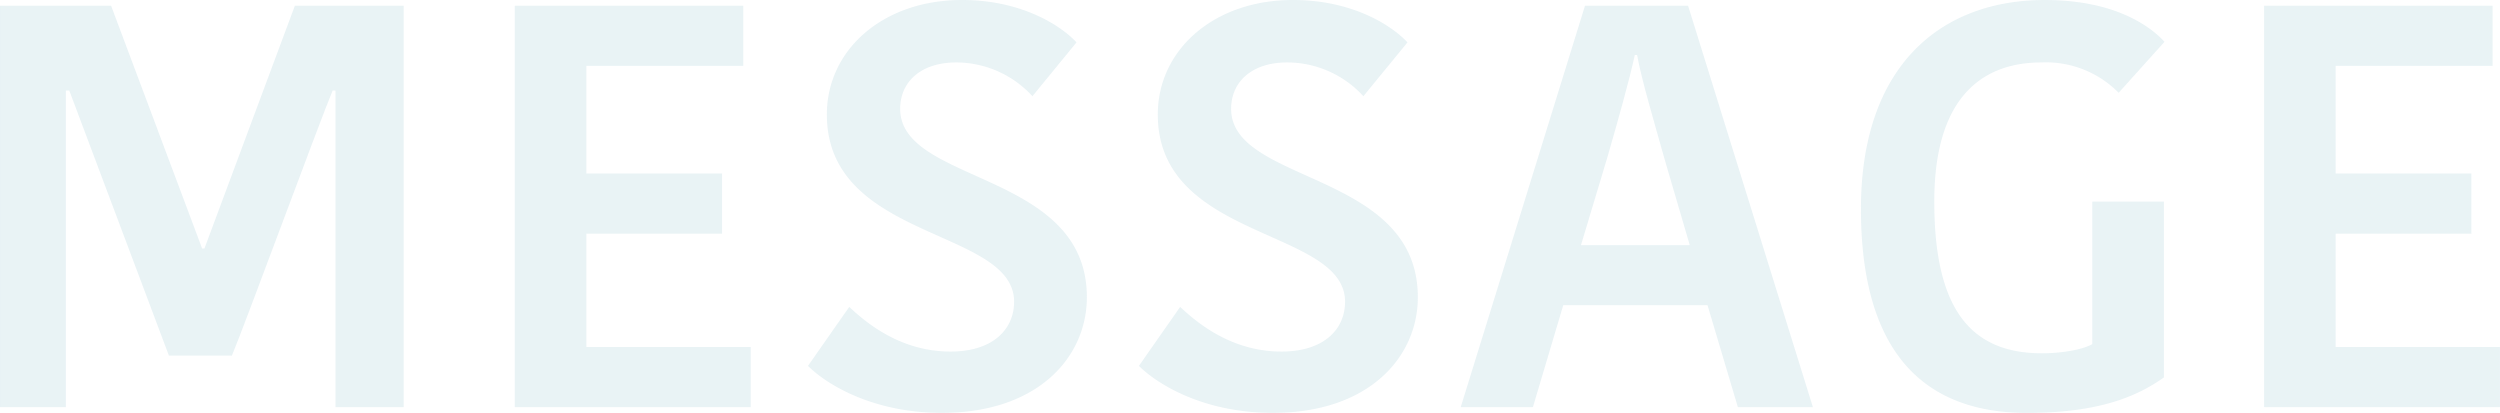 <svg xmlns="http://www.w3.org/2000/svg" width="345.467" height="57.054" viewBox="0 0 345.467 57.054">
  <g id="txt_message" opacity="0.4">
    <path id="パス_21963" data-name="パス 21963" d="M8878.188,9244.623h.318l12.5-33.551h15.032v55.468h-9.418v-43.755h-.394c-1.739,4.112-12.187,32.523-13.925,36.634h-8.7l-13.77-36.634h-.473v43.755h-9.1v-55.468h15.351Z" transform="translate(-8850.258 -9210.279)" fill="#c7e0e6"/>
    <path id="パス_21964" data-name="パス 21964" d="M8875.777,9266.54v-55.468h31.575v8.308H8885.67v14.875h18.752v8.311H8885.67v15.667h22.709v8.308Z" transform="translate(-8804.643 -9210.279)" fill="#c7e0e6"/>
    <path id="パス_21965" data-name="パス 21965" d="M8918.8,9252.488c0-10.206-25.875-8.386-25.875-25.876,0-8.942,7.755-15.824,18.676-15.824,8.068,0,13.528,3.4,15.823,5.855l-6.093,7.438a14.305,14.305,0,0,0-10.522-4.667c-4.988,0-7.757,2.767-7.757,6.408,0,10.446,25.8,8.546,25.8,26.032,0,8.311-6.8,15.986-20.021,15.986-9.812,0-16.143-4.116-18.513-6.491l5.7-8.148c2.609,2.451,7.279,6.171,14,6.171C8915.873,9259.373,8918.8,9256.289,8918.8,9252.488Z" transform="translate(-8778.663 -9210.788)" fill="#c7e0e6"/>
    <path id="パス_21966" data-name="パス 21966" d="M8935.209,9252.488c0-10.206-25.878-8.386-25.878-25.876,0-8.942,7.76-15.824,18.676-15.824,8.071,0,13.532,3.4,15.825,5.855l-6.095,7.438a14.287,14.287,0,0,0-10.522-4.667c-4.985,0-7.754,2.767-7.754,6.408,0,10.446,25.8,8.546,25.8,26.032,0,8.311-6.8,15.986-20.018,15.986-9.814,0-16.146-4.116-18.519-6.491l5.693-8.148c2.614,2.451,7.282,6.171,14.007,6.171C8932.277,9259.373,8935.209,9256.289,8935.209,9252.488Z" transform="translate(-8749.337 -9210.788)" fill="#c7e0e6"/>
    <path id="パス_21967" data-name="パス 21967" d="M8954.09,9211.072l17.248,55.468h-10.365l-4.194-14.084h-19.94l-4.192,14.084h-9.971l17.171-55.468Zm-14.8,33.078h15.035l-3.479-11.873c-1.5-5.38-3.165-10.922-3.8-14.4h-.317c-.713,3.323-2.374,9.258-3.8,14.164Z" transform="translate(-8720.821 -9210.279)" fill="#c7e0e6"/>
    <path id="パス_21968" data-name="パス 21968" d="M8984.461,9216.567l-6.334,7.04a14.117,14.117,0,0,0-10.681-4.192c-7.6,0-14.8,4.192-14.8,19.228,0,14.8,4.987,20.967,14.878,20.967,2.373,0,5.378-.394,6.961-1.265v-19.7h9.894v24.293c-3.878,2.767-9.262,4.906-18.915,4.906-15.194,0-22.948-9.5-22.948-28.17,0-20.021,11.238-28.884,25.4-28.884C8978.127,9210.788,8982.877,9214.824,8984.461,9216.567Z" transform="translate(-8685.356 -9210.788)" fill="#c7e0e6"/>
    <path id="パス_21969" data-name="パス 21969" d="M8962.506,9266.54v-55.468h31.571v8.308h-21.685v14.875h18.758v8.311h-18.758v15.667H8995.1v8.308Z" transform="translate(-8649.638 -9210.279)" fill="#c7e0e6"/>
  </g>
</svg>

